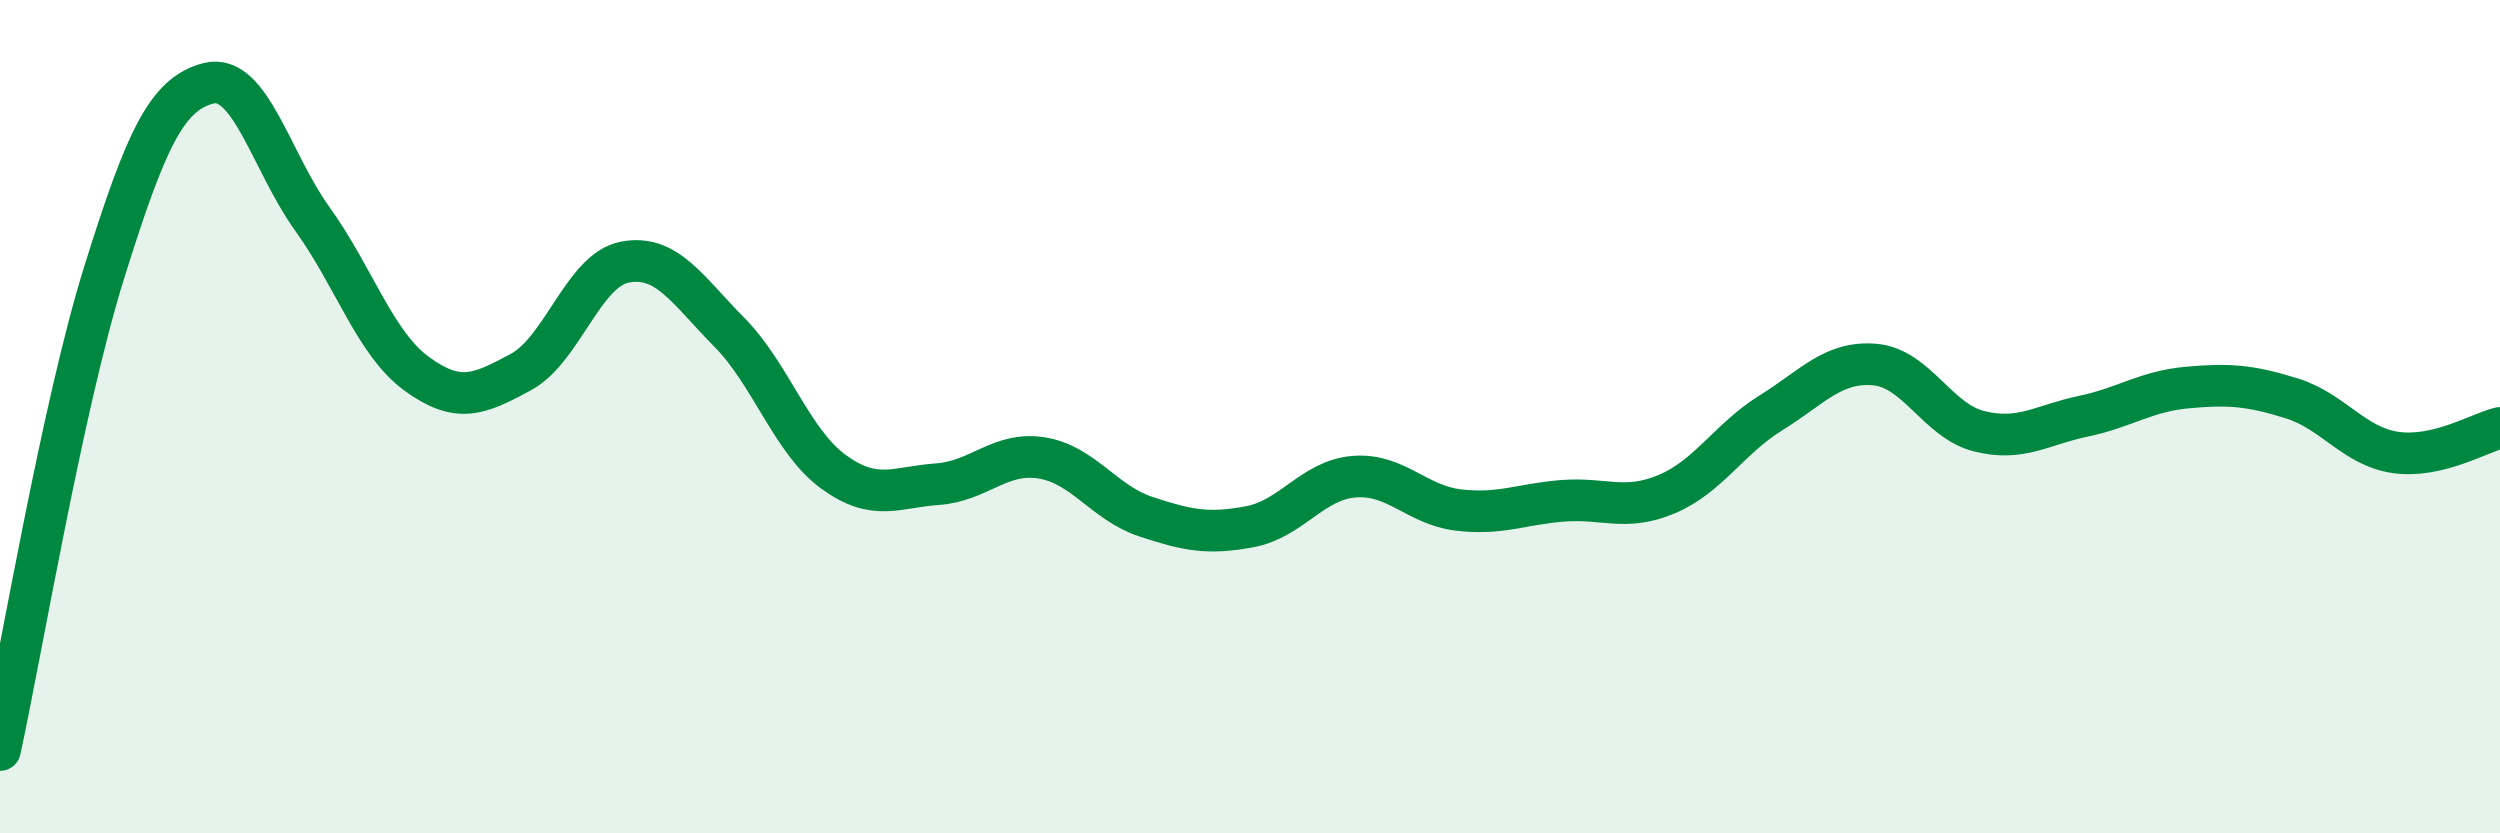 
    <svg width="60" height="20" viewBox="0 0 60 20" xmlns="http://www.w3.org/2000/svg">
      <path
        d="M 0,18 C 0.5,15.71 1.5,9.74 2.5,6.54 C 3.5,3.34 4,2.26 5,2 C 6,1.74 6.5,3.87 7.5,5.26 C 8.5,6.65 9,8.24 10,8.97 C 11,9.7 11.5,9.47 12.5,8.93 C 13.5,8.39 14,6.48 15,6.29 C 16,6.1 16.5,6.96 17.5,7.97 C 18.5,8.98 19,10.59 20,11.32 C 21,12.05 21.5,11.69 22.5,11.62 C 23.5,11.55 24,10.83 25,10.99 C 26,11.15 26.5,12.07 27.5,12.4 C 28.5,12.73 29,12.83 30,12.64 C 31,12.45 31.5,11.52 32.5,11.44 C 33.5,11.36 34,12.12 35,12.24 C 36,12.36 36.5,12.1 37.5,12.02 C 38.5,11.94 39,12.28 40,11.86 C 41,11.44 41.5,10.53 42.5,9.91 C 43.5,9.29 44,8.66 45,8.75 C 46,8.84 46.5,10.1 47.5,10.35 C 48.5,10.6 49,10.2 50,9.99 C 51,9.78 51.5,9.39 52.5,9.3 C 53.5,9.21 54,9.25 55,9.56 C 56,9.87 56.5,10.72 57.5,10.86 C 58.5,11 59.5,10.39 60,10.27L60 20L0 20Z"
        fill="#008740"
        opacity="0.1"
        stroke-linecap="round"
        stroke-linejoin="round"
      />
      <path
        d="M 0,18 C 0.5,15.71 1.5,9.74 2.5,6.54 C 3.5,3.34 4,2.26 5,2 C 6,1.74 6.5,3.87 7.5,5.26 C 8.5,6.65 9,8.24 10,8.97 C 11,9.7 11.5,9.47 12.5,8.93 C 13.5,8.39 14,6.48 15,6.29 C 16,6.1 16.5,6.96 17.5,7.97 C 18.5,8.98 19,10.59 20,11.32 C 21,12.05 21.5,11.69 22.5,11.62 C 23.5,11.55 24,10.83 25,10.99 C 26,11.15 26.5,12.07 27.5,12.4 C 28.5,12.73 29,12.83 30,12.64 C 31,12.45 31.5,11.52 32.5,11.44 C 33.5,11.36 34,12.12 35,12.24 C 36,12.36 36.5,12.1 37.5,12.02 C 38.5,11.94 39,12.28 40,11.86 C 41,11.44 41.5,10.53 42.5,9.91 C 43.5,9.29 44,8.66 45,8.75 C 46,8.84 46.5,10.1 47.5,10.35 C 48.5,10.6 49,10.2 50,9.99 C 51,9.78 51.5,9.39 52.5,9.3 C 53.5,9.21 54,9.25 55,9.56 C 56,9.87 56.5,10.72 57.5,10.86 C 58.5,11 59.5,10.39 60,10.27"
        stroke="#008740"
        stroke-width="1"
        fill="none"
        stroke-linecap="round"
        stroke-linejoin="round"
      />
    </svg>
  